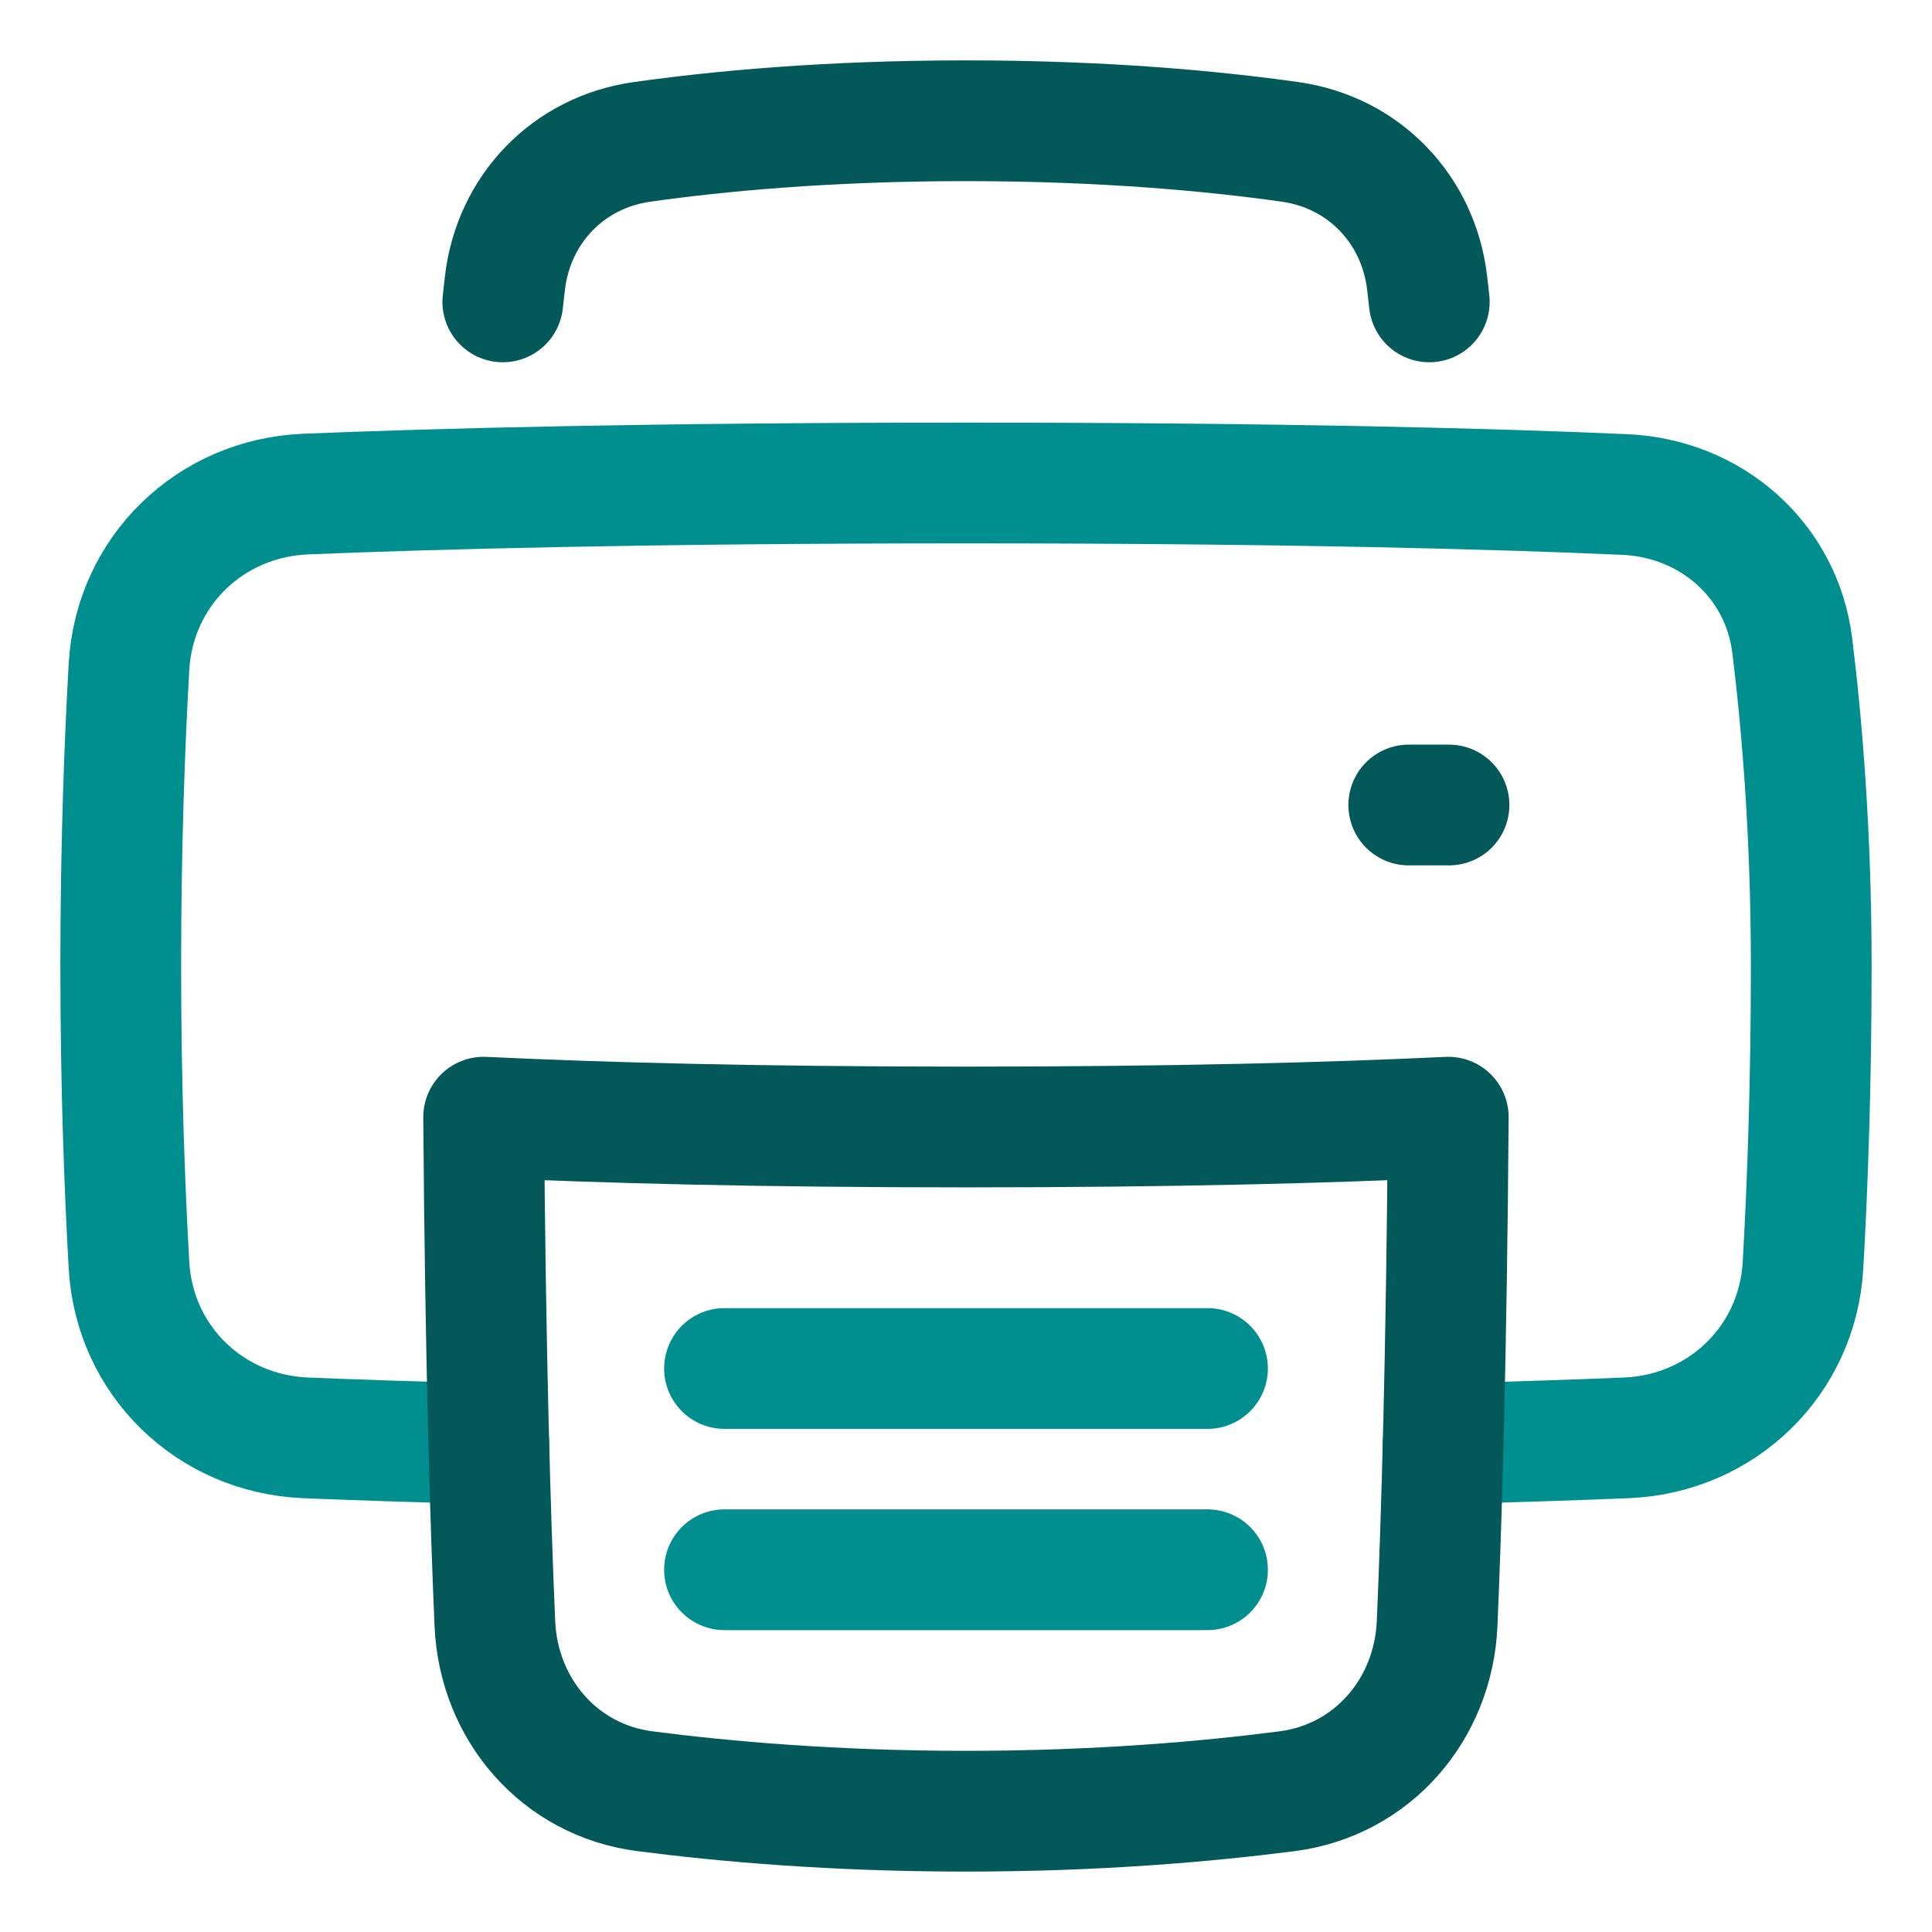 <svg width="48" height="48" viewBox="0 0 48 48" fill="none" xmlns="http://www.w3.org/2000/svg">
<path d="M35.854 35.87C37.682 35.825 39.191 35.773 40.408 35.723C42.779 35.625 44.66 33.806 44.795 31.437C44.904 29.517 45 26.986 45 24C45 20.738 44.772 18.019 44.529 16.045C44.266 13.913 42.512 12.38 40.366 12.286C37.297 12.15 32.074 12 24 12C16.142 12 10.834 12.142 7.596 12.275C5.223 12.372 3.34 14.191 3.205 16.562C3.095 18.483 3 21.014 3 24C3 26.986 3.096 29.517 3.205 31.437C3.34 33.806 5.221 35.625 7.592 35.723C8.809 35.773 10.317 35.825 12.144 35.87" stroke="#008F8E" stroke-width="3" stroke-linecap="round" stroke-linejoin="round"/>
<path d="M12.016 27.756C14.946 27.896 18.852 28 24 28C29.147 28 33.052 27.896 35.982 27.756C35.938 33.718 35.815 37.778 35.705 40.335C35.613 42.469 34.1 44.227 31.981 44.502C30.005 44.758 27.276 44.999 23.998 44.999C20.721 44.999 17.992 44.758 16.017 44.502C13.899 44.227 12.388 42.471 12.295 40.338C12.184 37.781 12.06 33.721 12.016 27.756Z" stroke="#035959" stroke-width="3" stroke-linecap="round" stroke-linejoin="round"/>
<path d="M12.492 7.5C12.51 7.338 12.527 7.182 12.545 7.031C12.759 5.199 14.118 3.784 15.945 3.526C17.818 3.261 20.543 3 24.001 3C27.459 3 30.184 3.261 32.057 3.526C33.884 3.784 35.243 5.199 35.457 7.031C35.474 7.182 35.492 7.338 35.51 7.5" stroke="#035959" stroke-width="3" stroke-linecap="round" stroke-linejoin="round"/>
<path d="M36 20H35" stroke="#035959" stroke-width="3" stroke-linecap="round" stroke-linejoin="round"/>
<path d="M18 34H30" stroke="#008F8E" stroke-width="3" stroke-linecap="round" stroke-linejoin="round"/>
<path d="M18 39H30" stroke="#008F8E" stroke-width="3" stroke-linecap="round" stroke-linejoin="round"/>
</svg>
